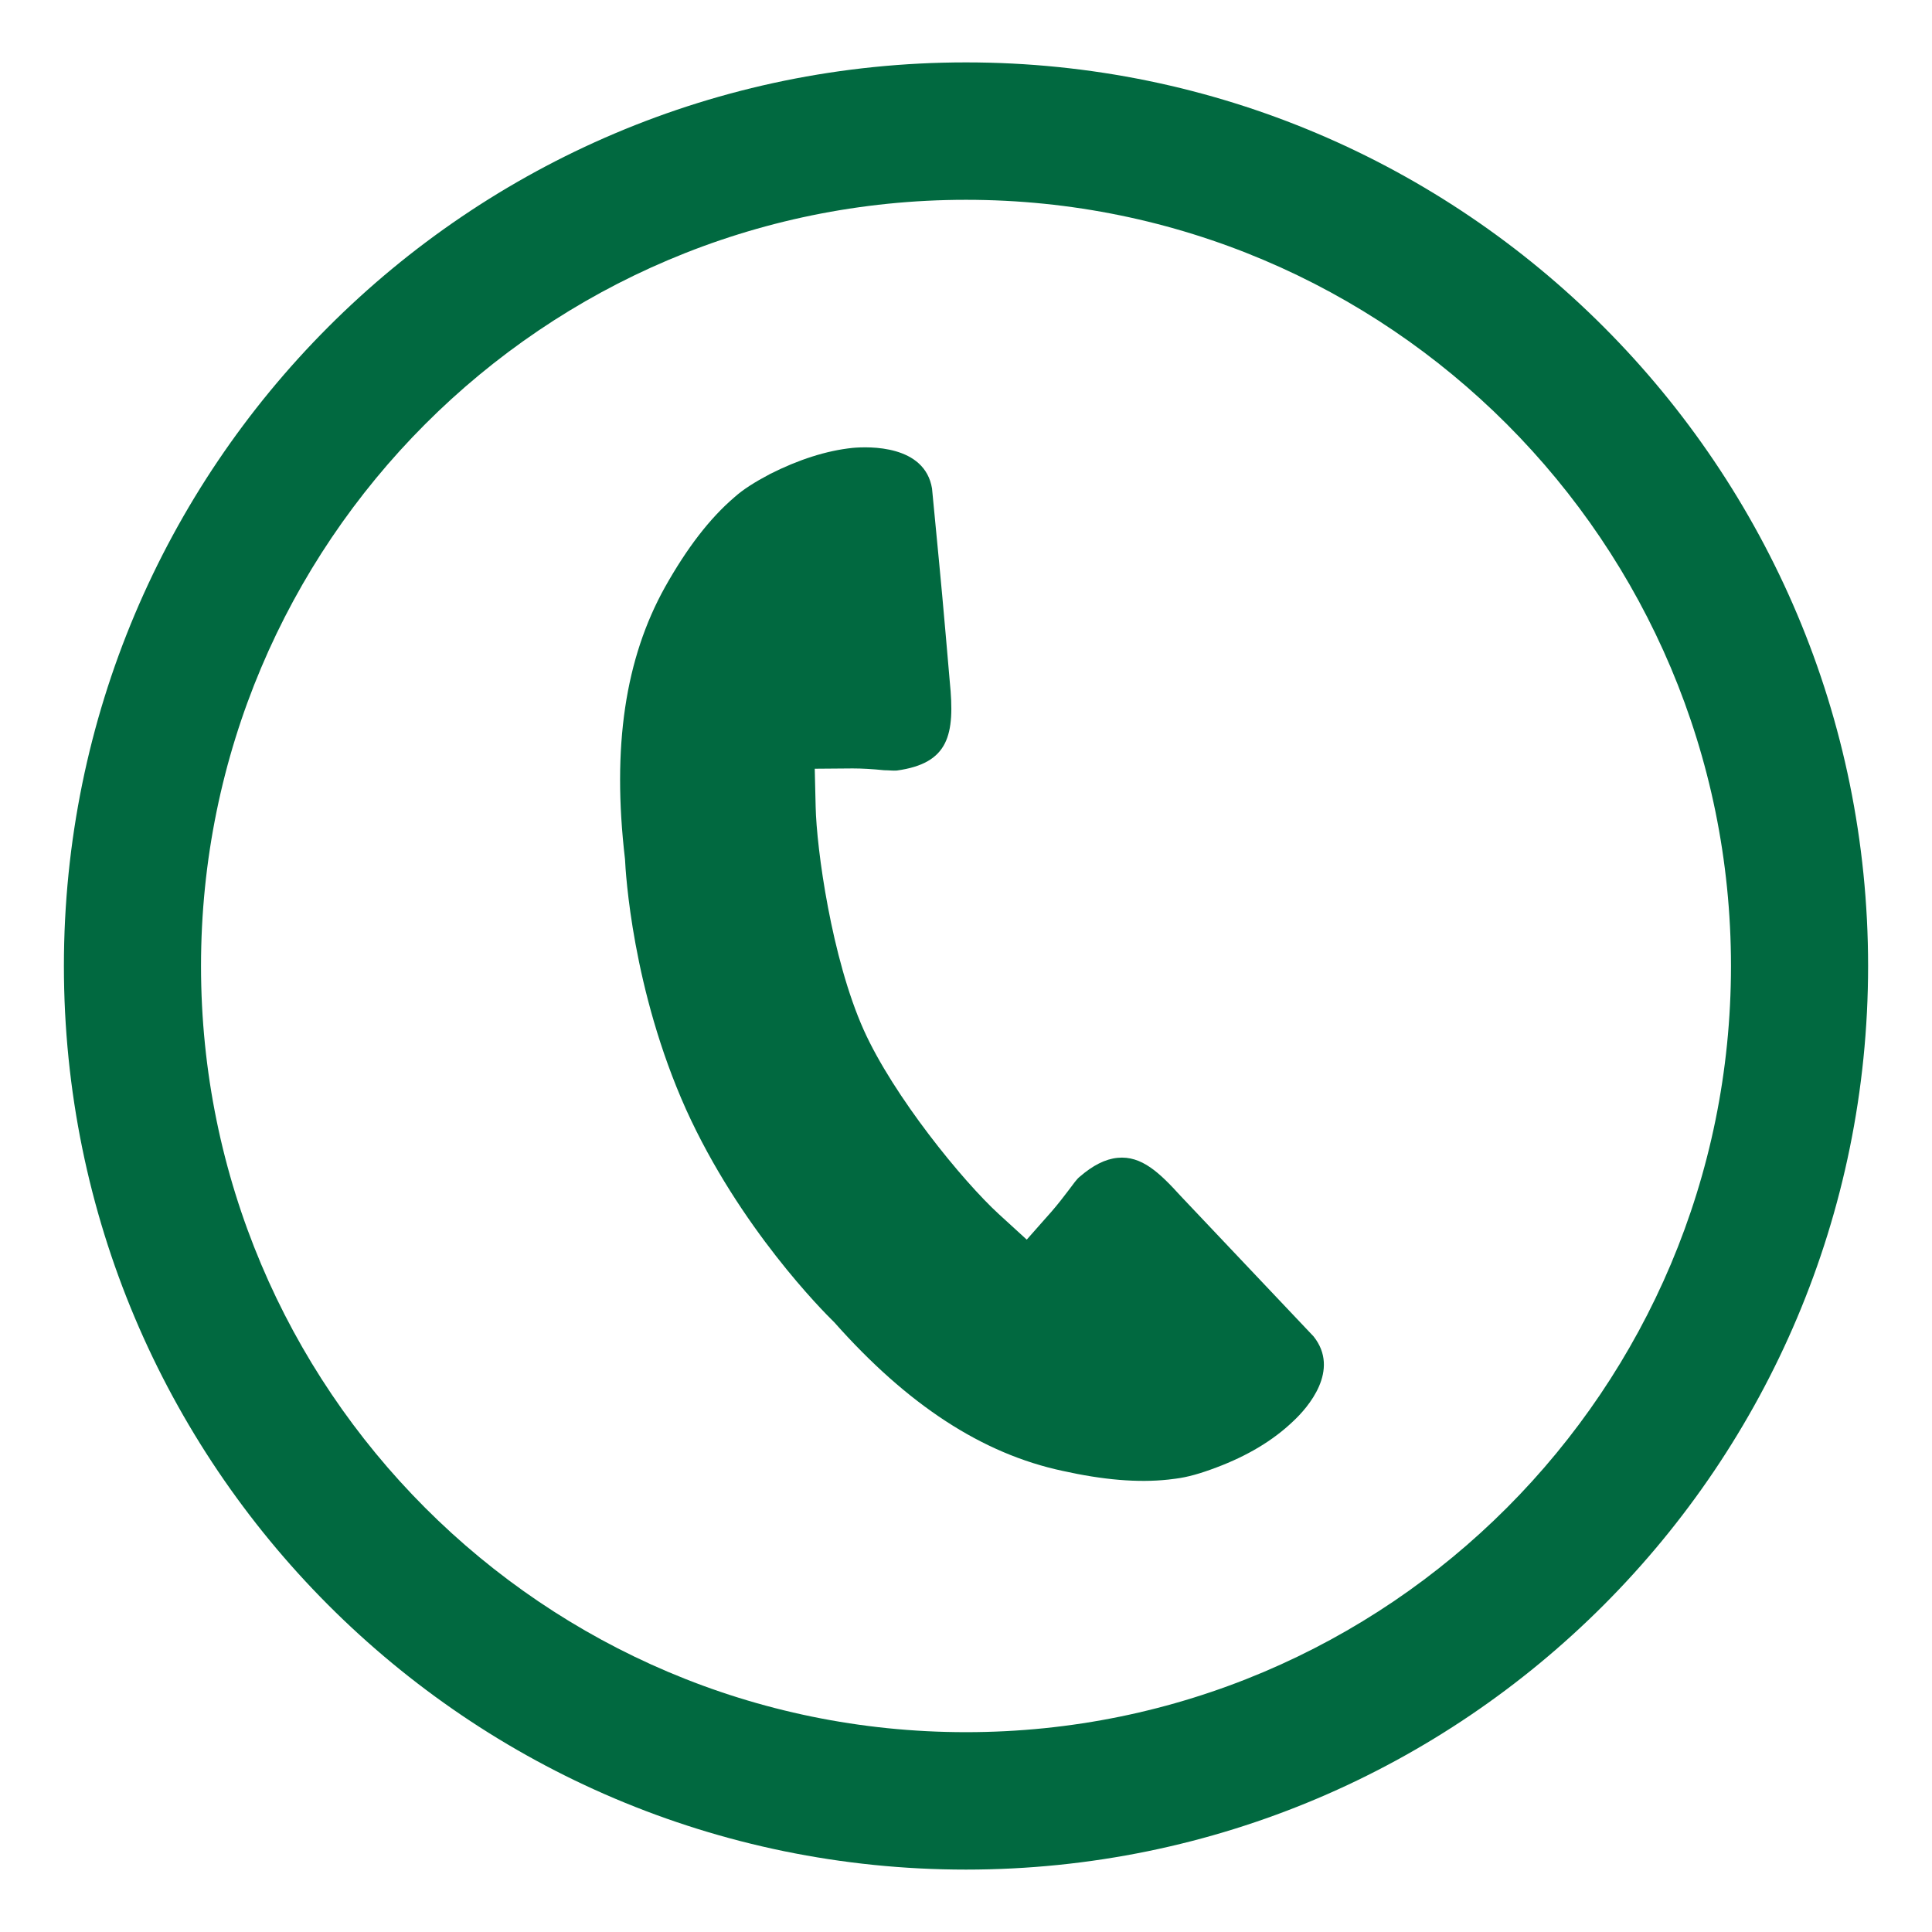 <svg xmlns="http://www.w3.org/2000/svg" xmlns:xlink="http://www.w3.org/1999/xlink" width="1600" zoomAndPan="magnify" viewBox="0 0 1200 1200" height="1600" preserveAspectRatio="xMidYMid meet" version="1.0"><defs><clipPath id="93e3a04ecf"><path d="M 39.691 38.285 L 1160.191 38.285 L 1160.191 1161.785 L 39.691 1161.785 Z M 39.691 38.285 " clip-rule="nonzero"/></clipPath></defs><g clip-path="url(#93e3a04ecf)"><path fill="#016940" d="M 815.902 830.094 C 832.527 851.012 812.543 874.172 803.016 882.949 C 790.691 894.715 774.816 904.242 755.391 911.527 C 745.492 915.262 737.648 917.504 730.176 918.438 L 725.695 918.996 C 706.645 921.051 685.164 919.184 659.953 913.582 C 610.082 902.934 563.766 872.68 518.195 821.316 C 511.281 814.594 459.359 762.484 426.117 689.082 C 392.684 614.562 388.574 541.723 388.203 533.691 C 379.984 463.652 388.387 408.93 413.043 364.664 C 426.676 340.387 440.871 321.895 456.188 308.82 C 461.602 303.965 468.699 299.48 478.227 294.441 C 495.969 285.477 513.336 279.871 529.586 278.191 C 539.859 277.258 574.41 276.324 578.895 303.406 L 583.375 350.098 C 585.43 370.828 589.914 423.309 589.914 423.309 C 593.273 456.555 589.352 474.113 557.043 478.594 C 554.613 478.781 552.184 478.406 549.195 478.406 C 541.914 477.66 535.375 477.285 529.586 477.285 L 506.055 477.473 L 506.613 501.008 C 507.176 527.34 516.512 595.137 536.496 639.777 C 554.988 680.867 597.758 733.348 620.355 754.078 L 637.727 769.953 L 653.414 752.211 C 656.965 748.102 660.887 743.059 663.125 740.07 C 667.047 734.844 668.918 732.227 670.598 730.922 C 678.816 723.824 686.473 719.902 694.129 719.152 C 709.07 717.66 720.277 728.492 733.352 742.875 Z M 1160.309 599.996 C 1160.309 909.844 909.477 1161.238 600 1161.238 C 290.52 1161.238 39.691 909.844 39.691 599.996 C 39.691 290.145 290.52 38.754 600 38.754 C 909.477 38.754 1160.309 290.145 1160.309 599.996 Z M 1075.141 599.996 C 1075.141 337.211 862.41 124.105 600 124.105 C 337.586 124.105 124.855 337.211 124.855 599.996 C 124.855 862.777 337.586 1075.883 600 1075.883 C 862.41 1075.883 1075.141 862.777 1075.141 599.996 Z M 1075.141 599.996 " fill-opacity="1" fill-rule="nonzero"/></g></svg>